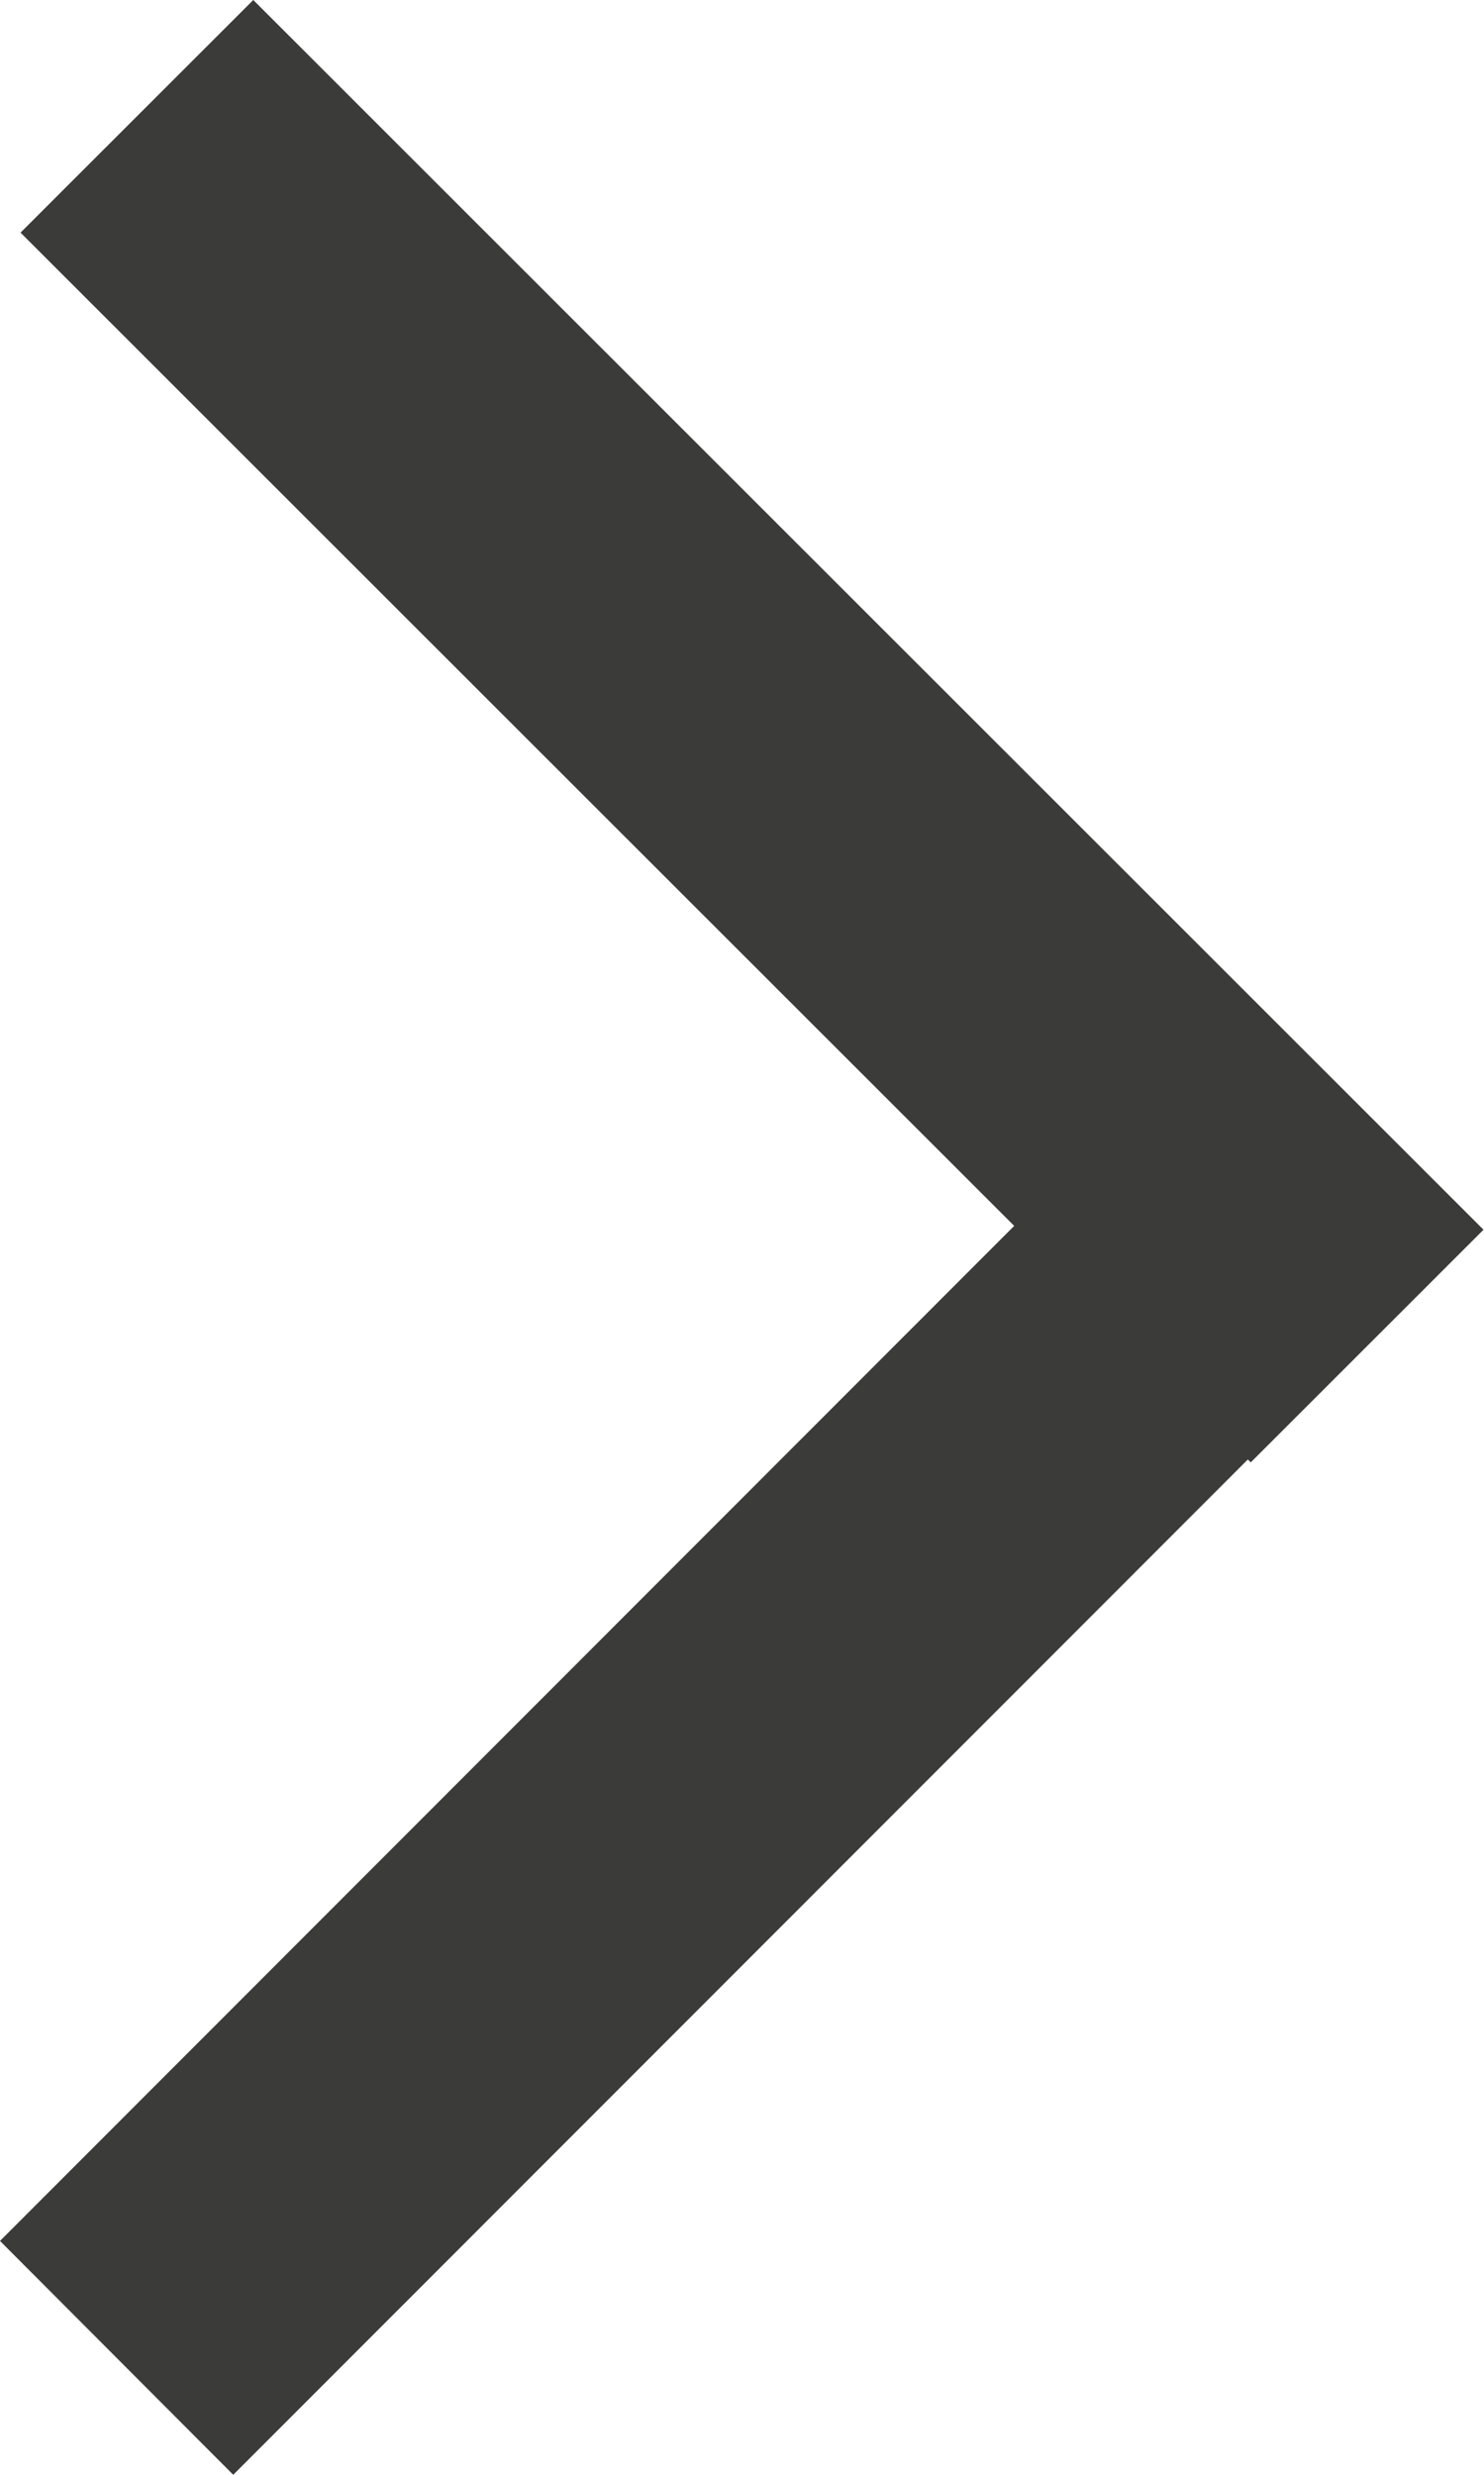 <svg xmlns="http://www.w3.org/2000/svg" width="12" height="20" viewBox="0 0 12 20"><g><g><path fill="#3b3b39" d="M1.886 20L0 18.11l8.201-8.203L.166 1.88 2.048 0l9.948 9.938-1.882 1.88-.024-.023z"/></g></g></svg>